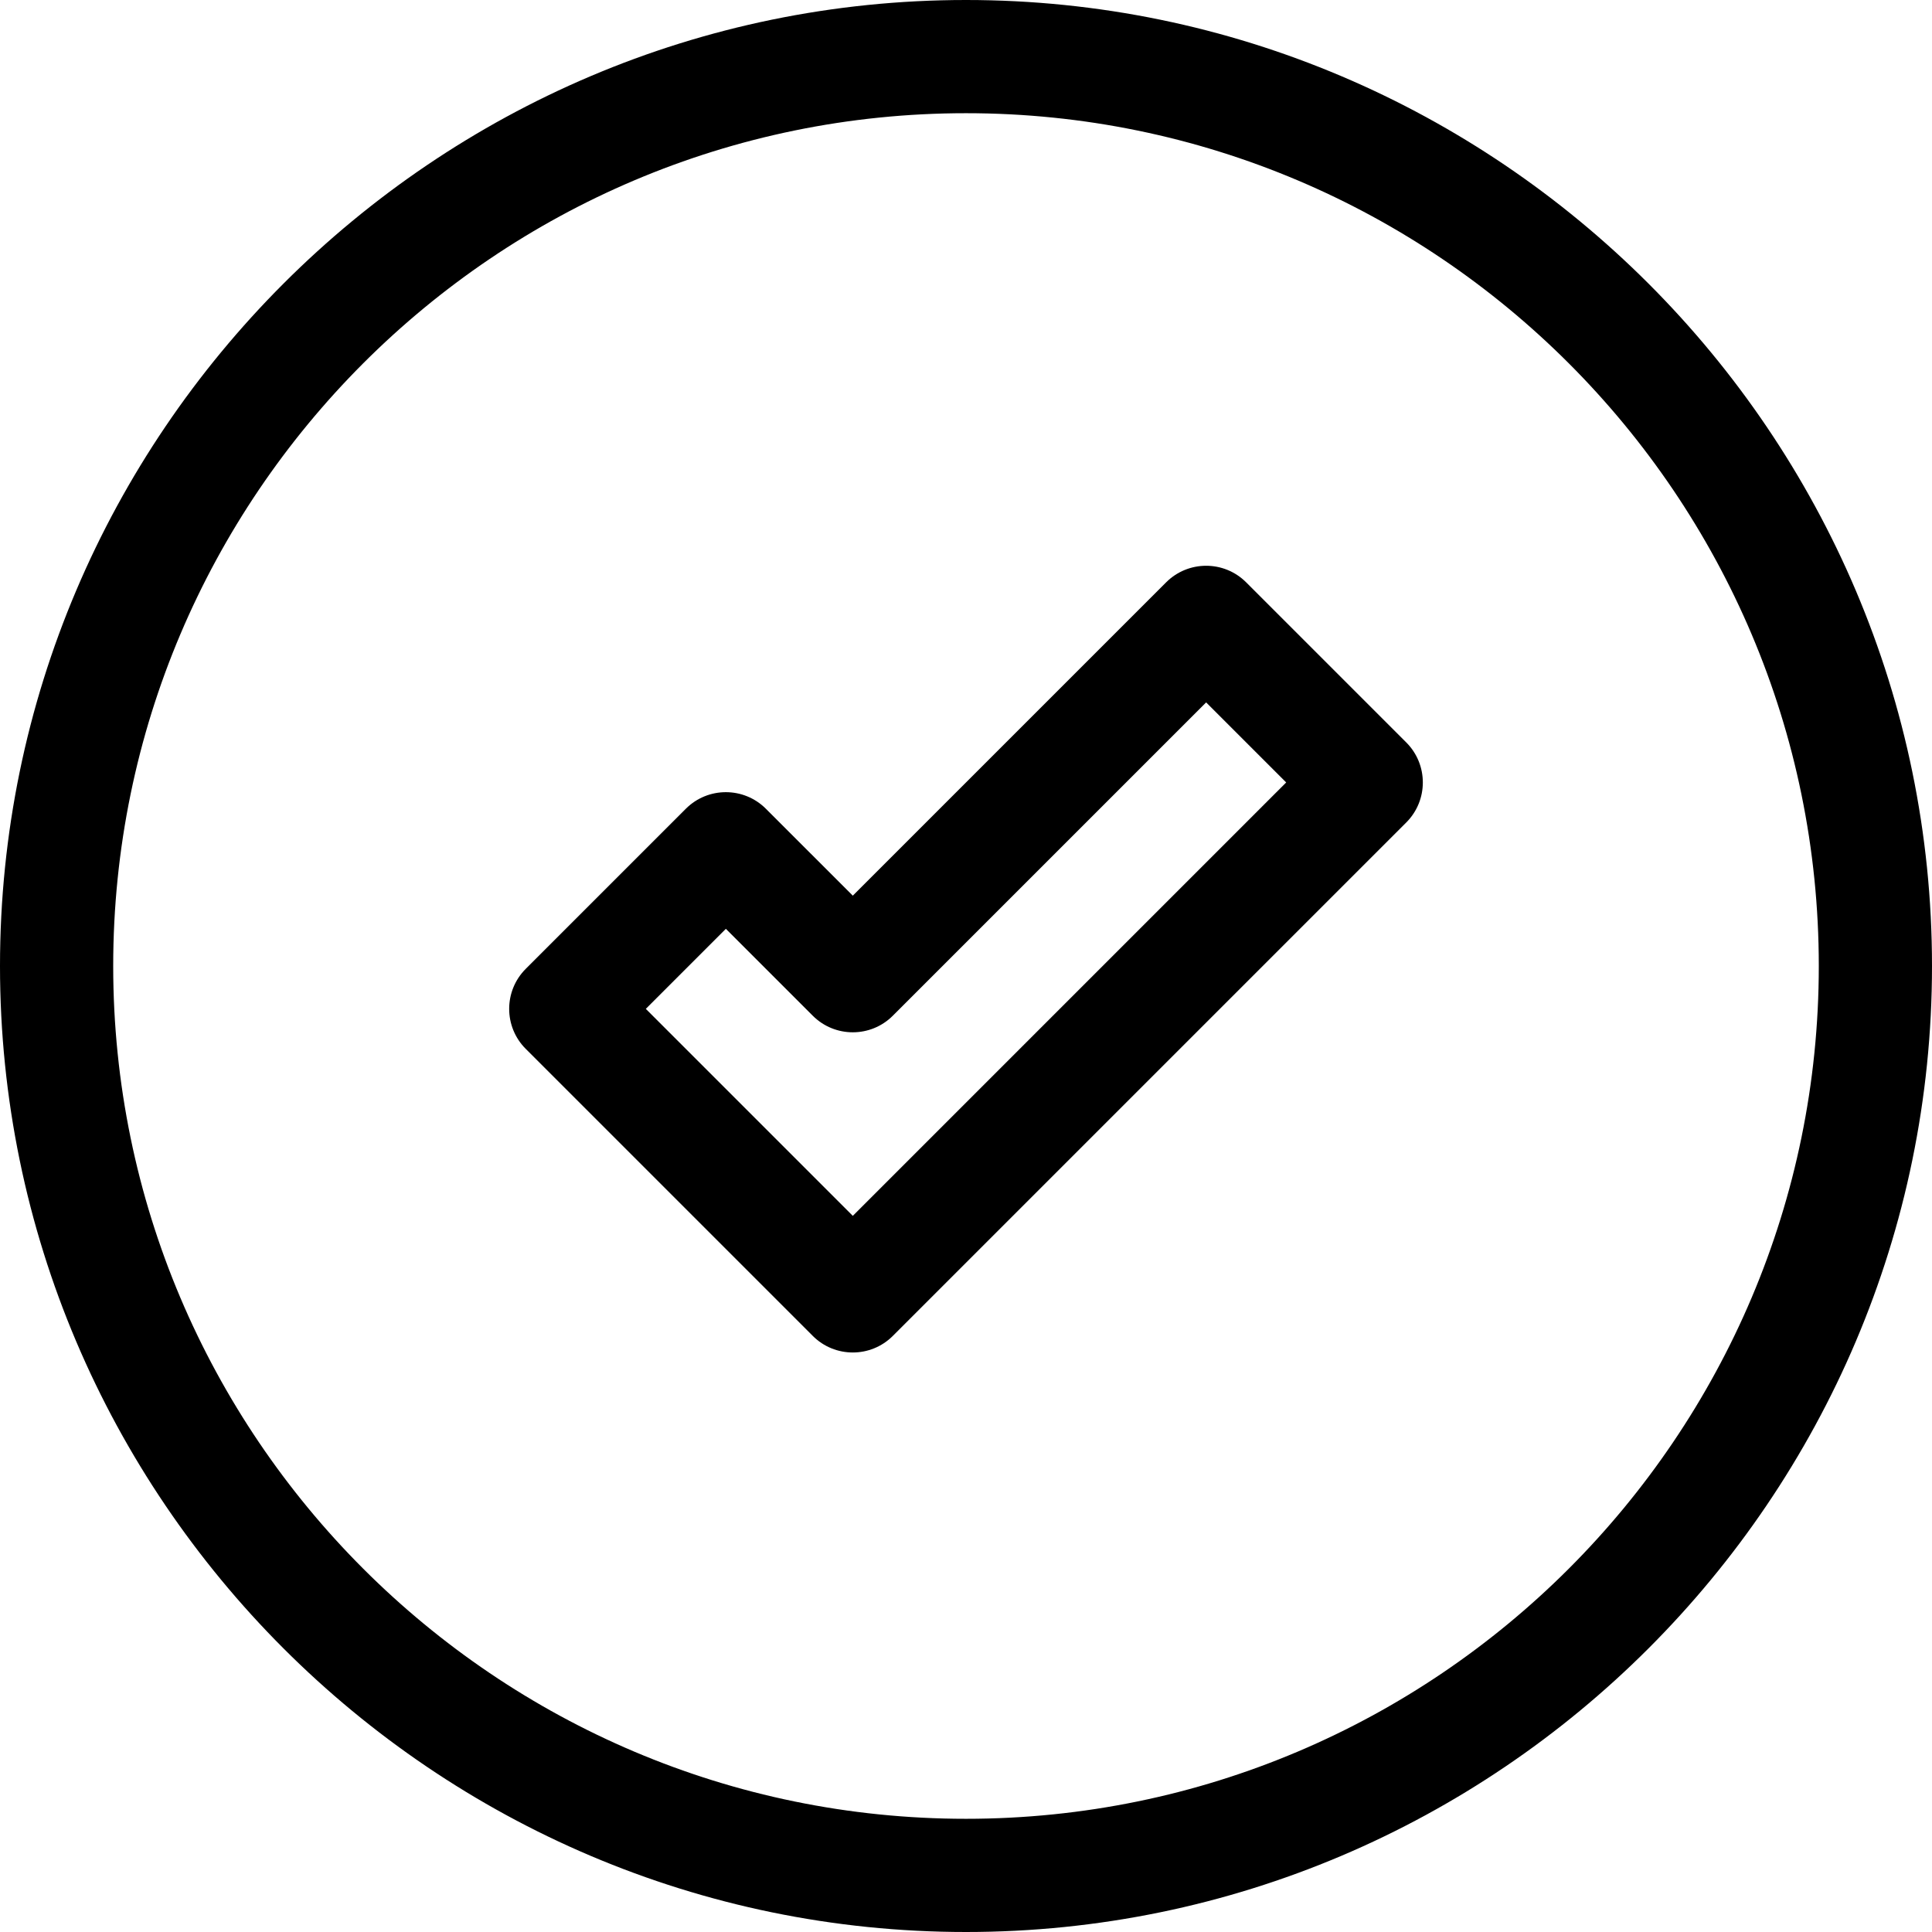 <svg id="Capa_1" enable-background="new 0 0 512 512" height="512" viewBox="0 0 512 512" width="512"
    xmlns="http://www.w3.org/2000/svg">
    <g>
        <path
            d="m330.247 154.328c-5.857-5.859-15.354-5.857-21.213 0l-83.034 83.031-23.034-23.032c-5.857-5.857-15.355-5.856-21.212.001l-42.425 42.425c-5.858 5.857-5.858 15.355 0 21.213l76.066 76.066c5.853 5.854 15.356 5.858 21.213 0l136.066-136.066c5.854-5.852 5.857-15.356 0-21.213zm-104.247 167.885-54.852-54.854 21.212-21.212 23.034 23.032c5.857 5.857 15.355 5.856 21.212-.001l83.034-83.031 21.212 21.212z" />
        <path
            d="m256 0c-140.959 0-256 115.049-256 256 0 140.959 115.049 256 256 256 140.959 0 256-115.049 256-256 0-140.959-115.049-256-256-256zm0 482c-124.617 0-226-101.383-226-226s101.383-226 226-226 226 101.383 226 226-101.383 226-226 226z" />
    </g>
</svg>